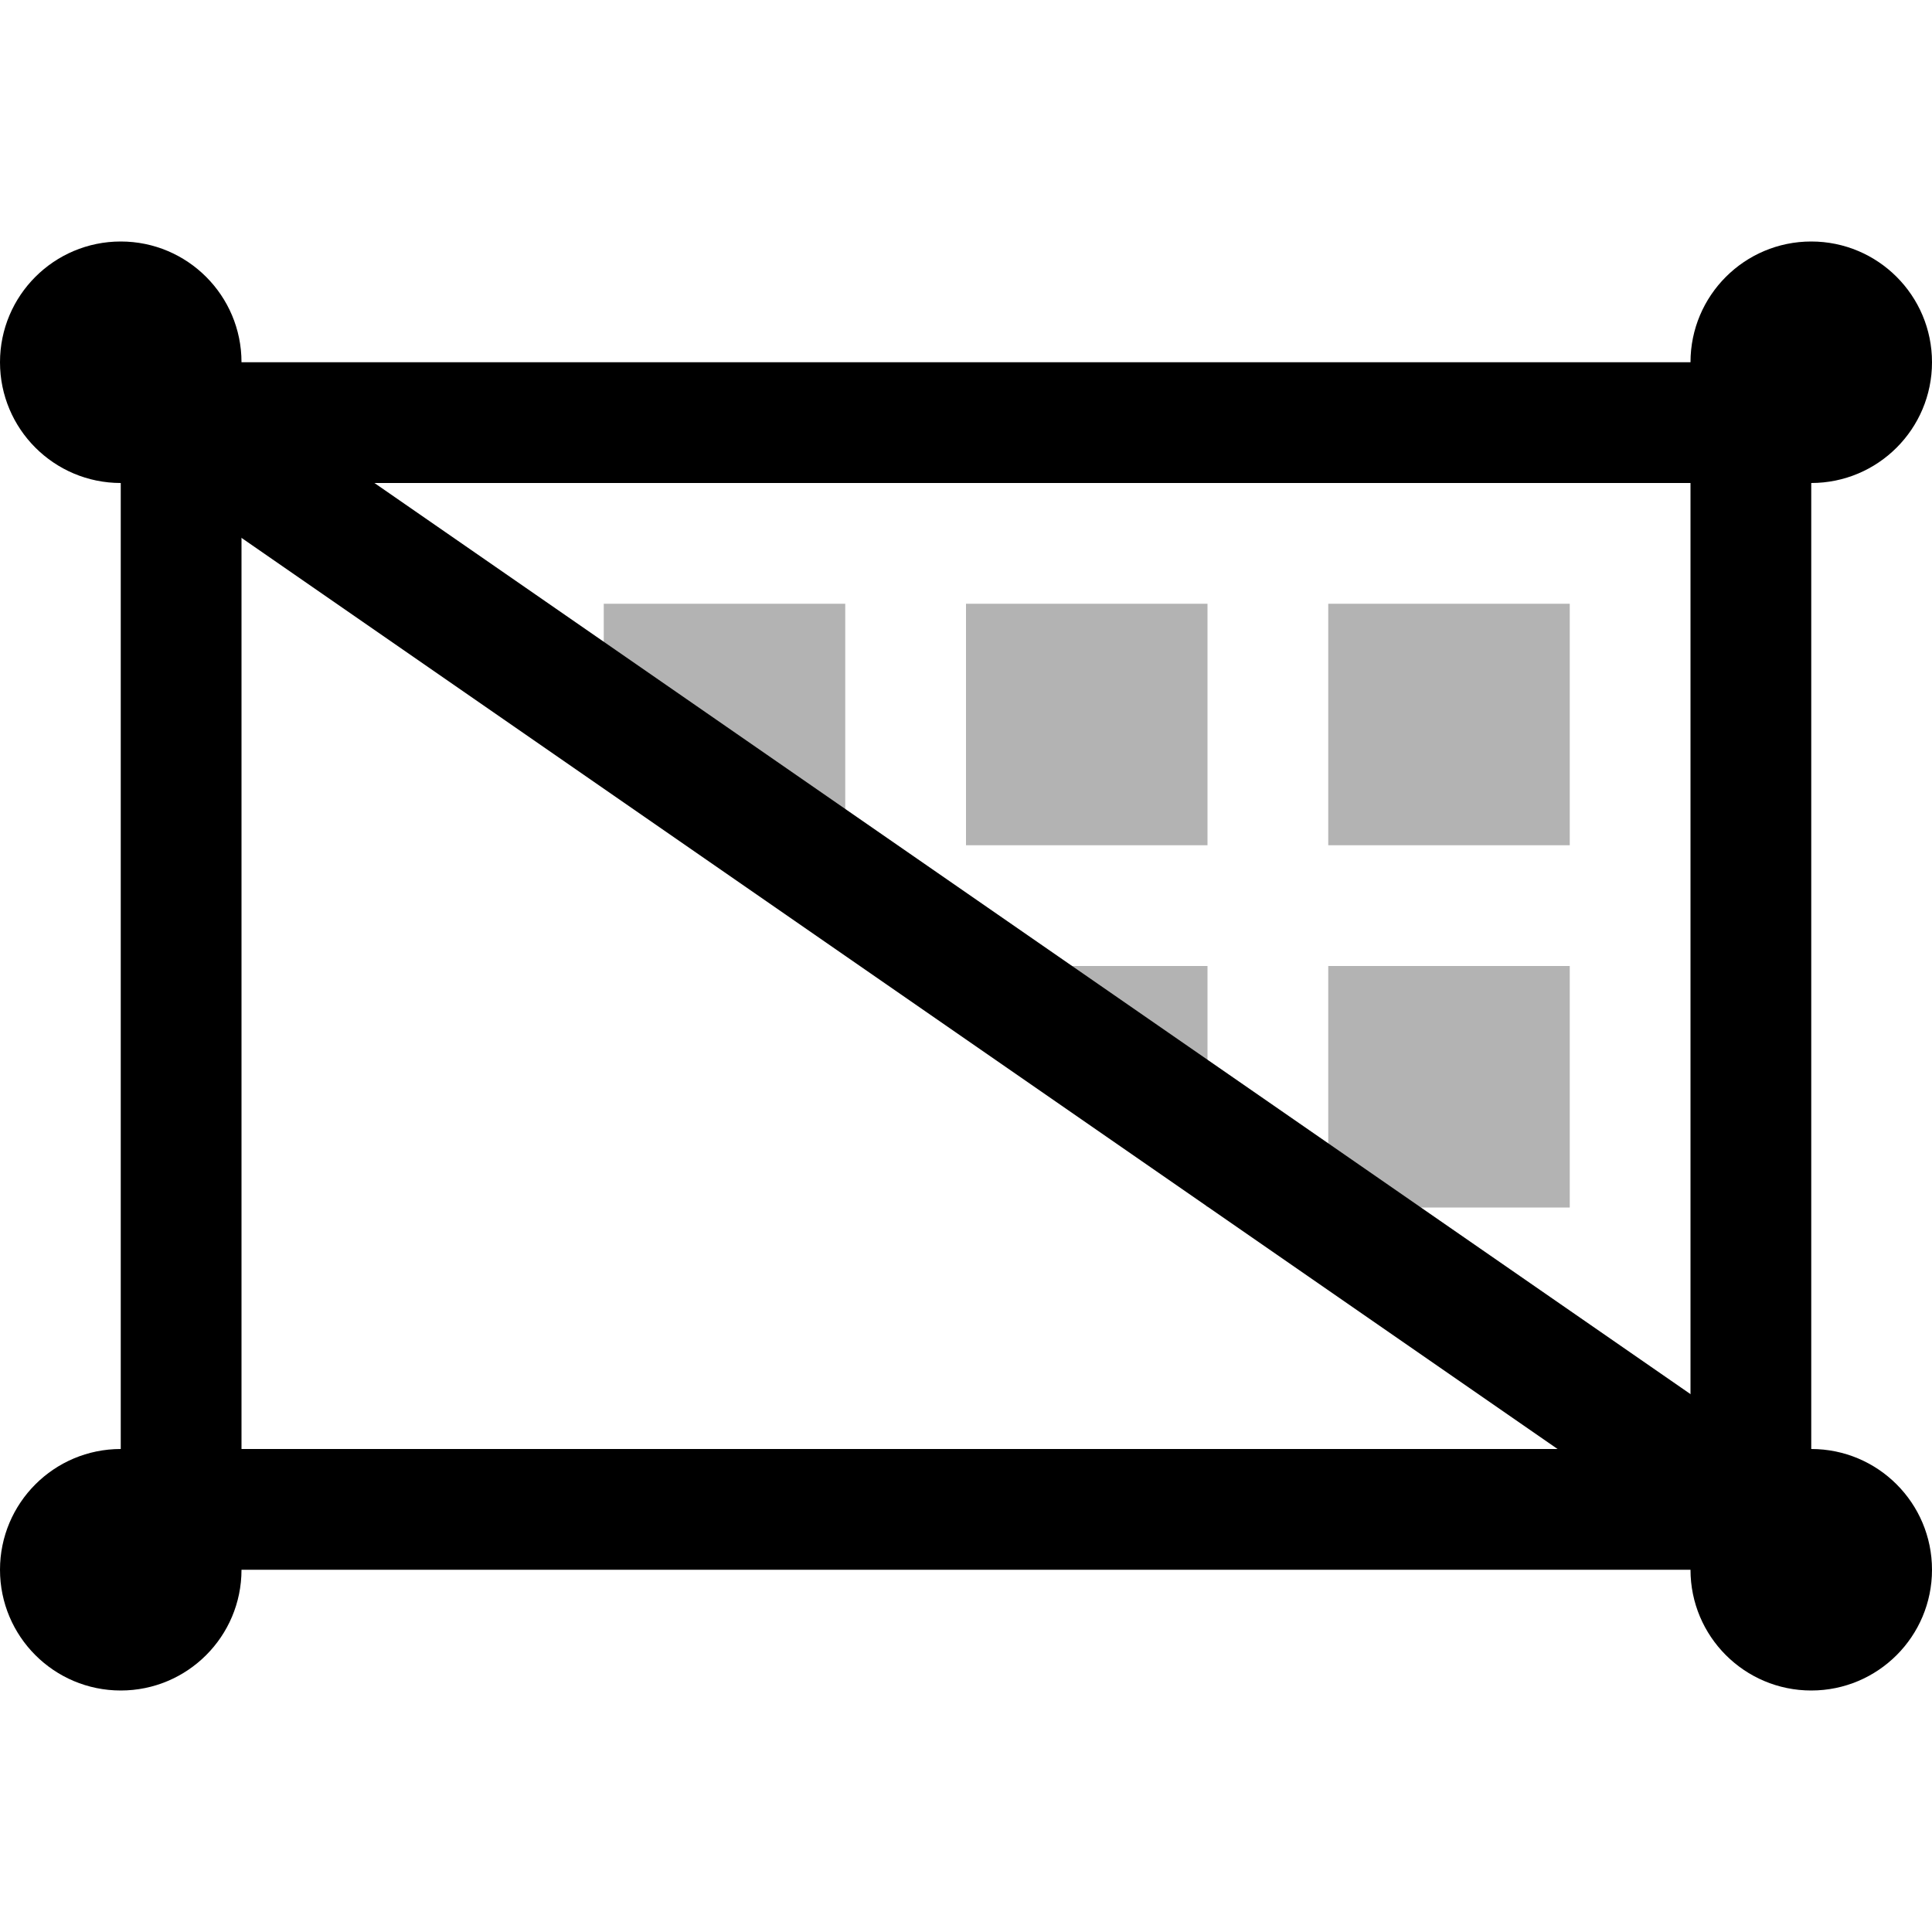 <!-- This Source Code Form is subject to the terms of the Mozilla Public
   - License, v. 2.0. If a copy of the MPL was not distributed with this
   - file, You can obtain one at http://mozilla.org/MPL/2.0/. -->
<svg width="16" height="16" viewBox="0 0 16 16" xmlns="http://www.w3.org/2000/svg" fill="#000000">
  <path d="M2 4v8h12V4H2zm0-1h12a1 1 0 0 1 1 1v8a1 1 0 0 1-1 1H2a1 1 0 0 1-1-1V4a1 1 0 0 1 1-1z"/>
  <circle cx="1" cy="3" r="1"/>
  <circle cx="1" cy="13" r="1"/>
  <circle cx="15" cy="13" r="1"/>
  <circle cx="15" cy="3" r="1"/>
  <path d="M1.215 3.911l13 9 .411.285.57-.822-.411-.285-13-9-.411-.285-.57.822z"/>
  <path fill-opacity=".3" d="M8 5h2v2H8zM8 8h2v2L9 8.711zM5 5.962V5h2v2h-.828l-.729-.368zM11 5h2v2h-2zM11 8h2v2h-2z"/>
</svg>
